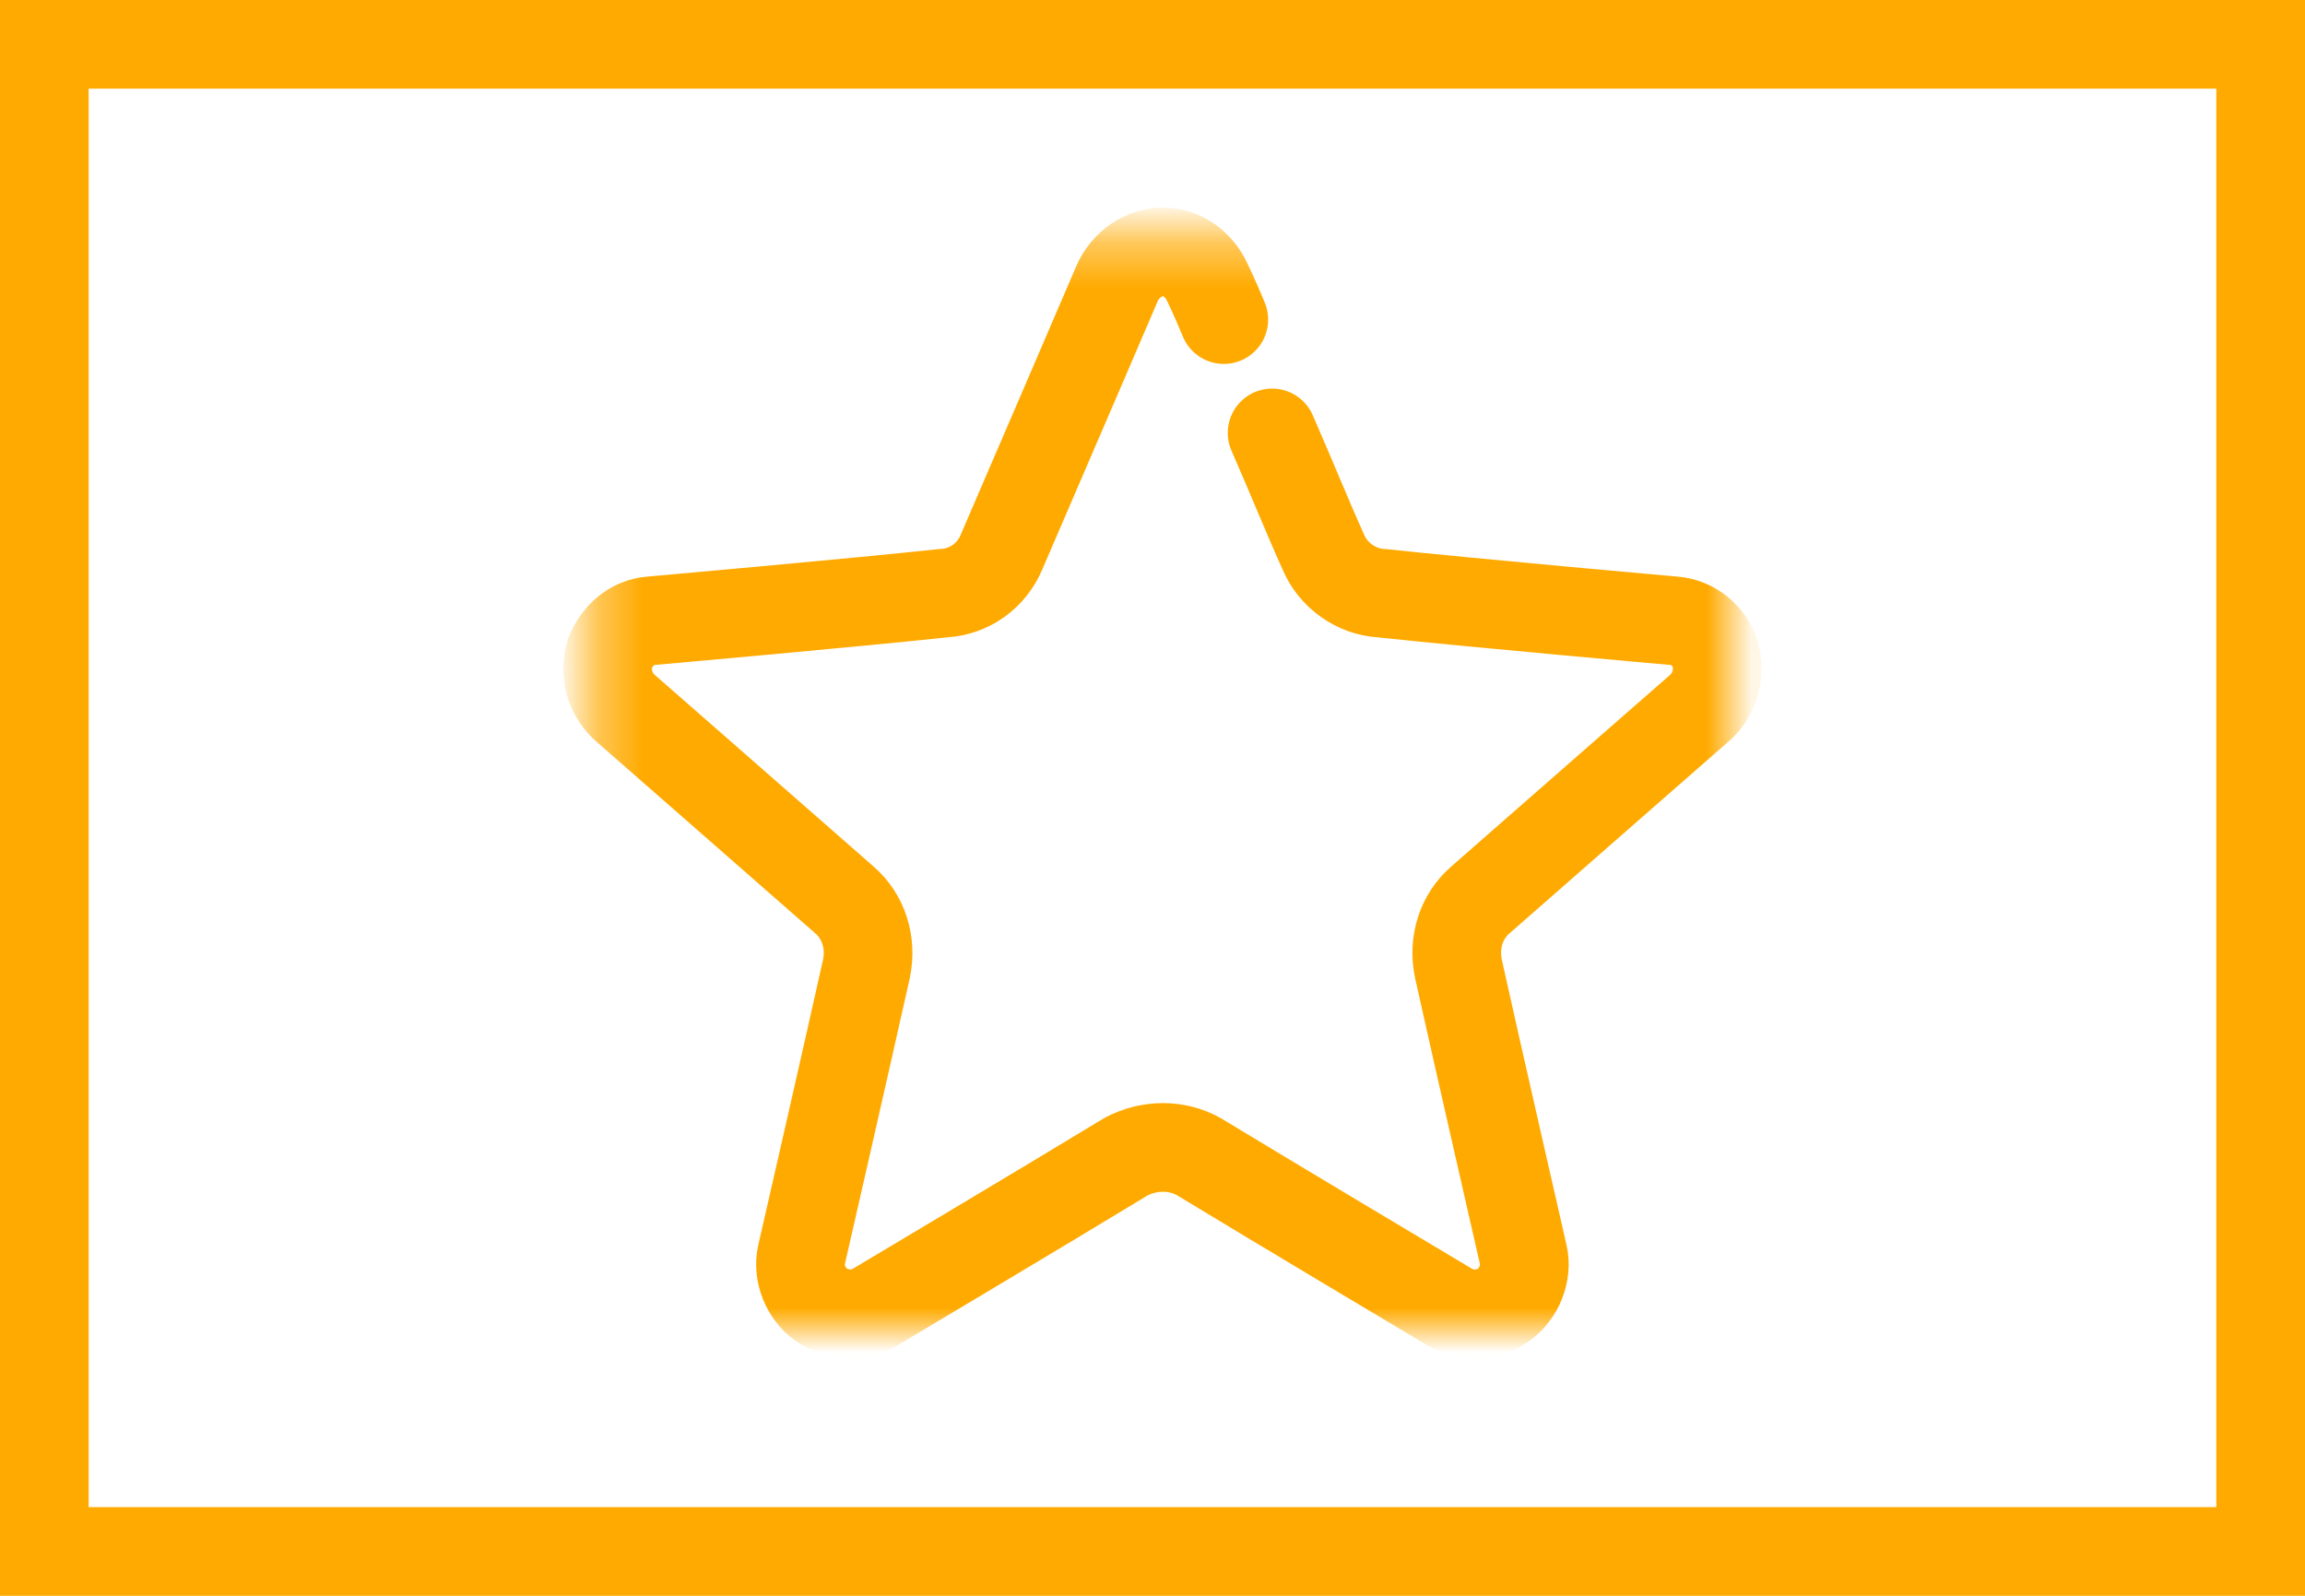 <svg width="52" height="36" viewBox="0 0 52 36" fill="none" xmlns="http://www.w3.org/2000/svg">
<g id="Group 2357">
<rect id="Rectangle 350" x="1" y="1" width="50" height="34" stroke="#FFAA00" stroke-width="2"/>
<g id="Group">
<g id="Mask group">
<mask id="mask0_4032_18342" style="mask-type:luminance" maskUnits="userSpaceOnUse" x="13" y="5" width="27" height="26">
<path id="SVGID_2_" d="M38.114 6.342V29.009H14.328V6.342H38.114Z" fill="white" stroke="white" stroke-width="2"/>
</mask>
<g mask="url(#mask0_4032_18342)">
<path id="Vector" d="M28.698 9.766C29.135 10.764 29.539 11.761 29.851 12.446C30.068 12.976 30.598 13.35 31.158 13.381C33.182 13.599 37.759 14.004 37.759 14.004C38.194 14.036 38.568 14.347 38.692 14.752C38.817 15.189 38.692 15.625 38.381 15.937C38.381 15.937 34.925 18.96 33.4 20.299C32.964 20.674 32.777 21.265 32.902 21.858C33.338 23.821 34.365 28.308 34.365 28.308C34.458 28.713 34.272 29.181 33.929 29.43C33.587 29.68 33.089 29.711 32.715 29.493C32.715 29.493 28.792 27.155 27.049 26.096C26.551 25.815 25.928 25.815 25.399 26.096C23.656 27.156 19.732 29.493 19.732 29.493C19.359 29.711 18.892 29.68 18.518 29.43C18.176 29.181 17.989 28.713 18.082 28.308C18.082 28.308 19.109 23.821 19.546 21.858C19.67 21.266 19.483 20.674 19.047 20.299C17.522 18.96 14.066 15.937 14.066 15.937C13.755 15.625 13.63 15.189 13.755 14.752C13.911 14.347 14.253 14.036 14.689 14.004C14.689 14.004 19.265 13.599 21.289 13.381C21.881 13.35 22.379 12.976 22.597 12.446C23.406 10.576 25.212 6.369 25.212 6.369C25.399 5.964 25.803 5.684 26.239 5.684C26.675 5.684 27.049 5.964 27.236 6.369C27.236 6.369 27.391 6.681 27.609 7.21" stroke="#FFAA00" stroke-width="2" stroke-miterlimit="10" stroke-linecap="round" stroke-linejoin="round"/>
</g>
</g>
</g>
</g>
</svg>
